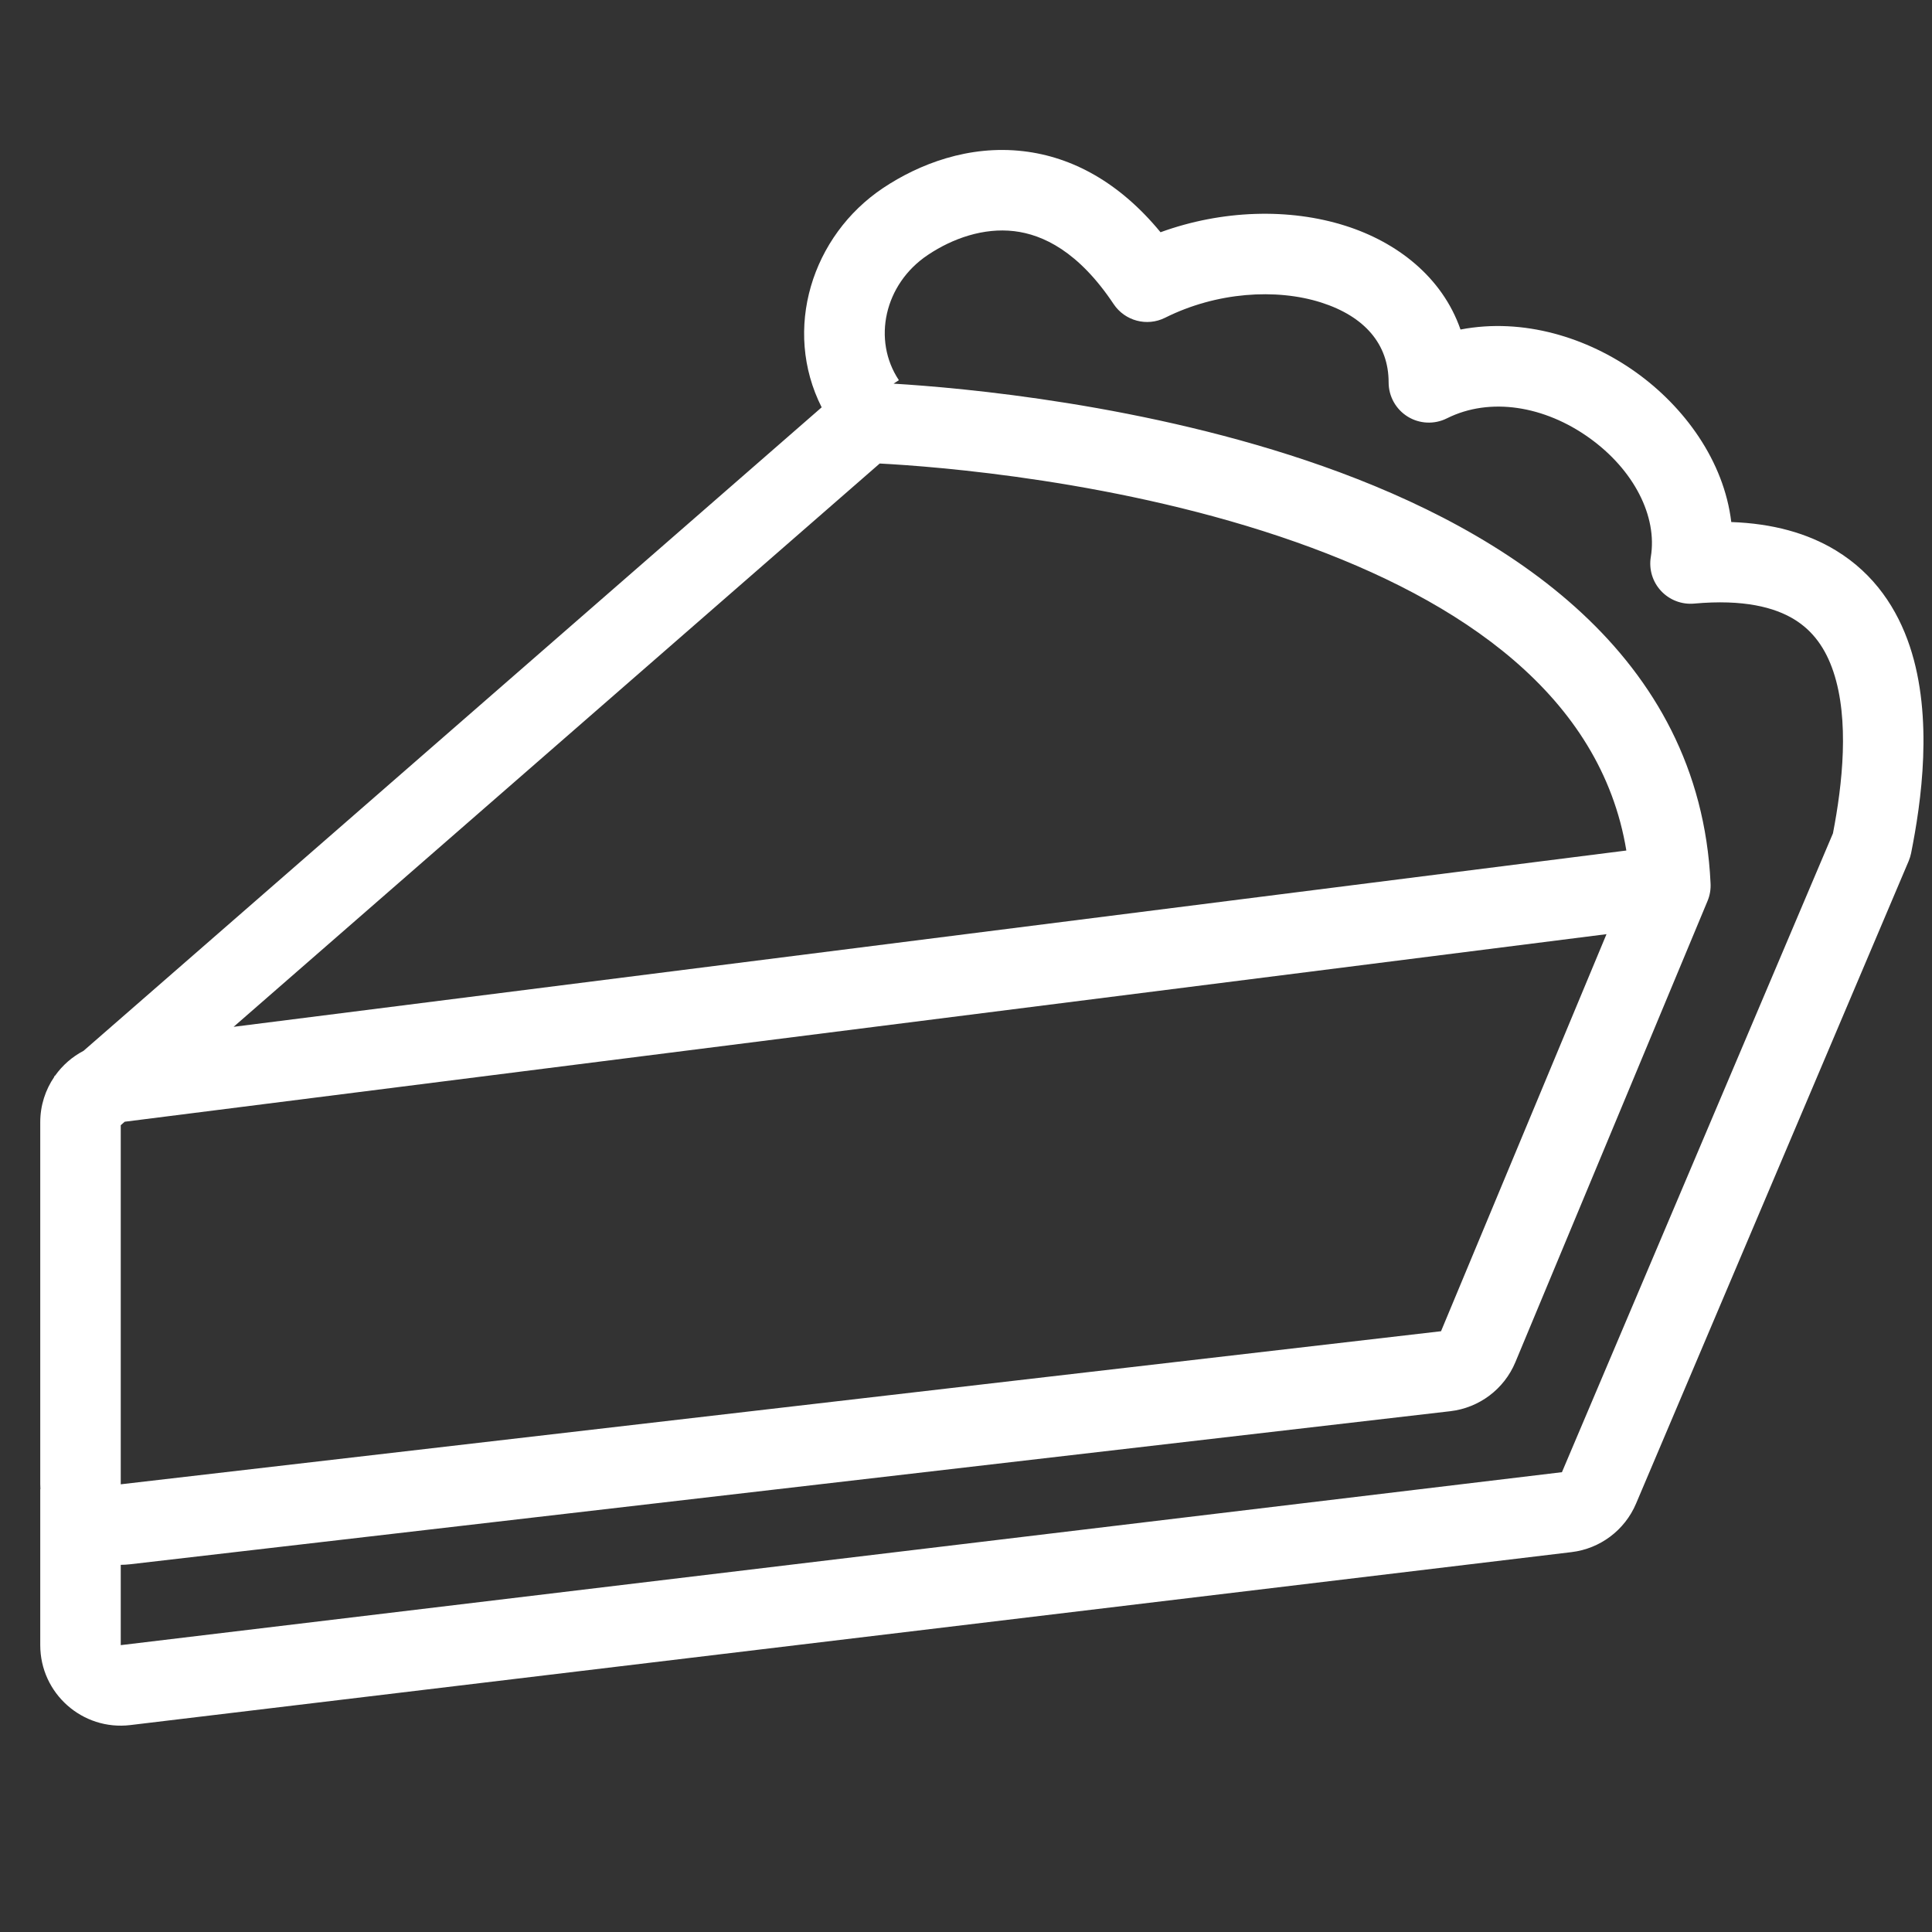 <svg width="48" height="48" viewBox="0 0 48 48" fill="none" xmlns="http://www.w3.org/2000/svg">
<rect x="0" y="0" width="48" height="48" fill="#333333" stroke="none"/>
<path fill-rule="evenodd" clip-rule="evenodd" d="M25.429 3.757C26.635 3.899 27.81 4.527 28.833 5.77C30.361 5.214 32.033 5.166 33.428 5.61C34.704 6.015 35.831 6.879 36.286 8.187C37.849 7.887 39.442 8.39 40.644 9.249C41.845 10.107 42.831 11.449 43.013 12.97C44.037 13.006 44.903 13.244 45.614 13.677C46.578 14.264 47.142 15.137 47.449 16.059C48.039 17.83 47.732 19.937 47.481 21.196C47.467 21.263 47.447 21.328 47.421 21.391L40.647 37.357C40.367 38.017 39.755 38.477 39.044 38.562L3.238 42.859C2.048 43.002 1 42.072 1 40.873V37H1.004C1.001 36.959 1 36.919 1 36.877V27.881C1 27.465 1.128 27.076 1.349 26.753L1.343 26.746L1.37 26.723C1.552 26.467 1.793 26.255 2.075 26.108L20.414 10.12C19.437 8.187 20.168 5.853 21.945 4.668C22.828 4.08 24.063 3.596 25.429 3.757ZM22.201 9.532C23.877 9.633 28.488 10.036 32.868 11.583C37.447 13.2 42.232 16.246 42.498 21.94C42.507 22.09 42.483 22.242 42.423 22.385L37.649 33.843C37.37 34.512 36.752 34.977 36.033 35.061L3.23 38.864C3.153 38.873 3.076 38.877 3 38.878V40.873L38.806 36.576L45.539 20.705C45.777 19.477 45.95 17.887 45.551 16.691C45.358 16.113 45.047 15.674 44.574 15.386C44.09 15.091 43.322 14.884 42.09 14.996C41.782 15.024 41.478 14.907 41.267 14.68C41.056 14.453 40.963 14.141 41.014 13.836C41.181 12.834 40.599 11.674 39.481 10.876C38.378 10.088 37.025 9.855 35.947 10.394C35.637 10.549 35.269 10.533 34.974 10.351C34.679 10.168 34.5 9.847 34.5 9.5C34.5 8.556 33.91 7.862 32.822 7.515C31.709 7.161 30.227 7.254 28.947 7.894C28.496 8.12 27.948 7.974 27.668 7.555C26.798 6.25 25.914 5.828 25.196 5.743C24.437 5.654 23.672 5.92 23.055 6.332C21.967 7.057 21.669 8.45 22.332 9.445L22.201 9.532ZM21.856 11.516C23.224 11.587 27.863 11.936 32.202 13.469C36.32 14.923 39.773 17.288 40.406 21.131L5.804 25.511L21.856 11.516ZM3 36.877V27.955L3.099 27.869L39.913 23.209L35.802 33.074L3 36.877Z" fill="white"/>
</svg>
